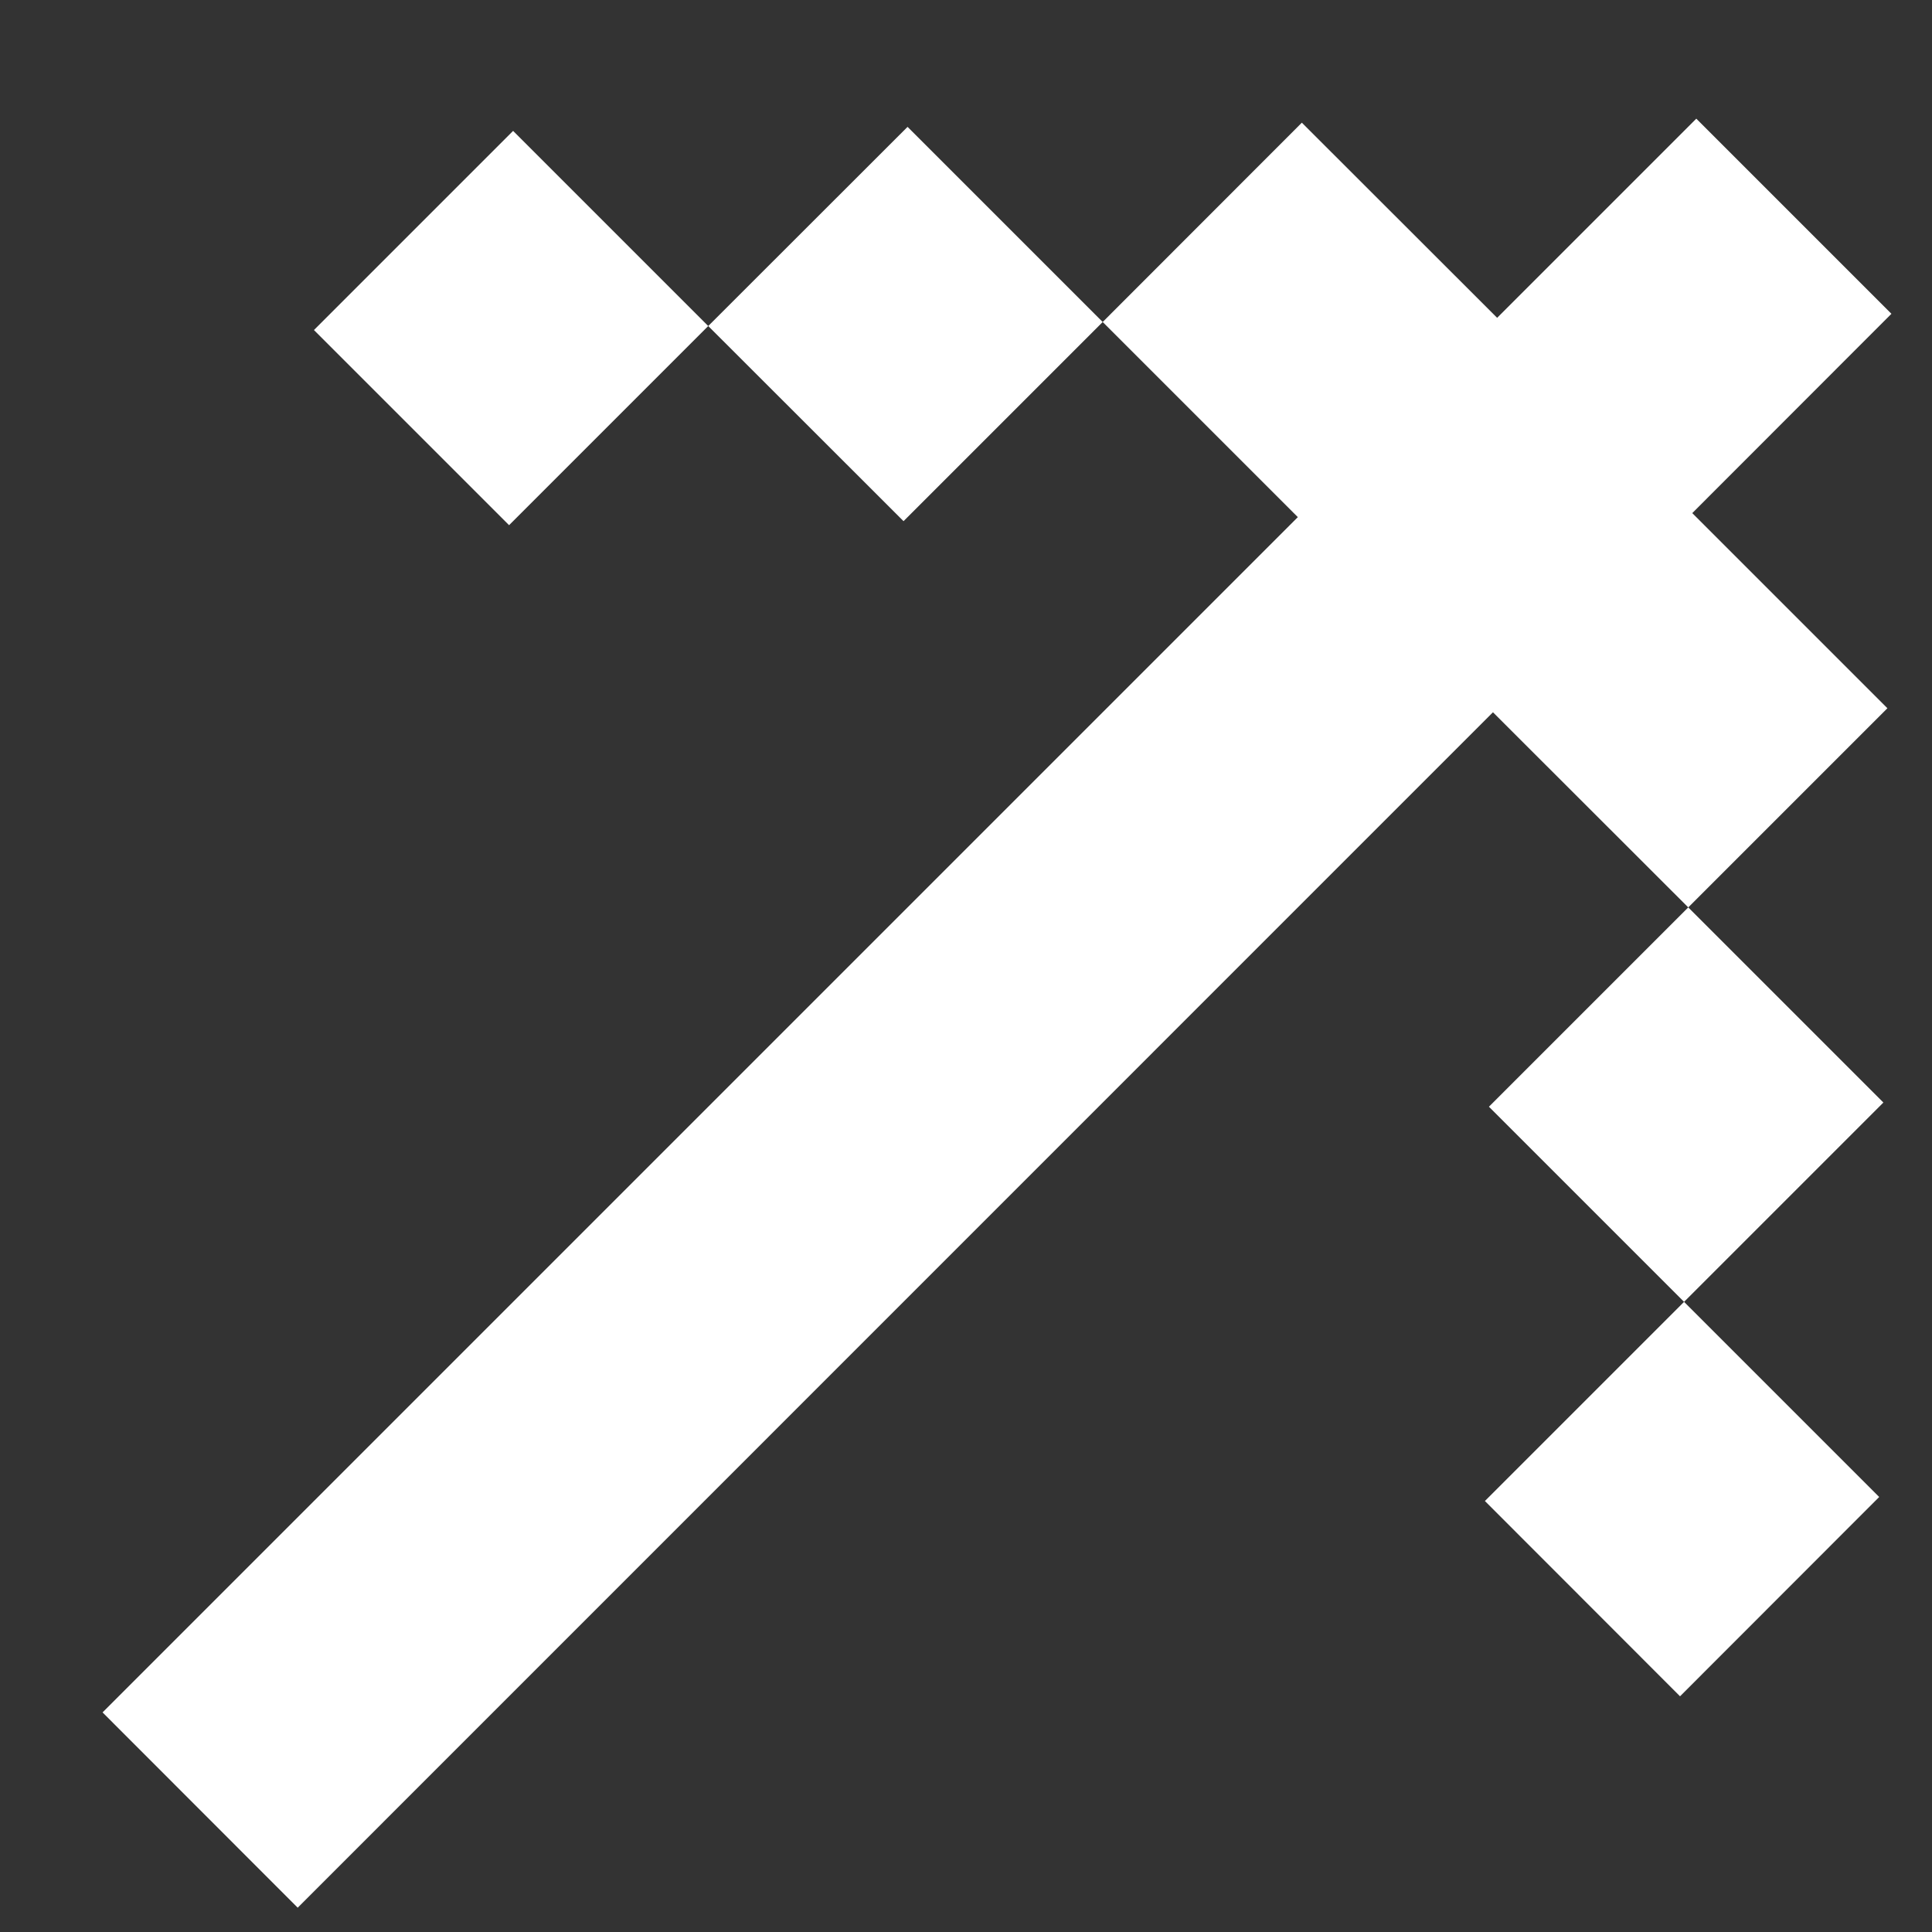 <svg width="12" height="12" viewBox="0 0 12 12" fill="none" xmlns="http://www.w3.org/2000/svg">
	<rect x="0" y="0" width="12" height="12" fill="#333333" stroke="none"/>
	<path d="M0.637 10.636L1.849 11.849L9.273 4.424L10.486 5.636L11.723 4.399L10.511 3.187L11.748 1.949L10.536 0.737L9.299 1.974L8.086 0.762L6.849 2L8.061 3.212L0.637 10.636ZM4.399 2.025L5.637 0.788L6.849 2L5.612 3.237L4.399 2.025ZM4.399 2.025L3.162 3.262L1.95 2.05L3.187 0.813L4.399 2.025ZM10.46 8.086L11.698 6.848L10.486 5.636L9.248 6.874L10.46 8.086ZM10.46 8.086L9.223 9.323L10.435 10.536L11.672 9.298L10.46 8.086Z" fill="white" />
</svg>
